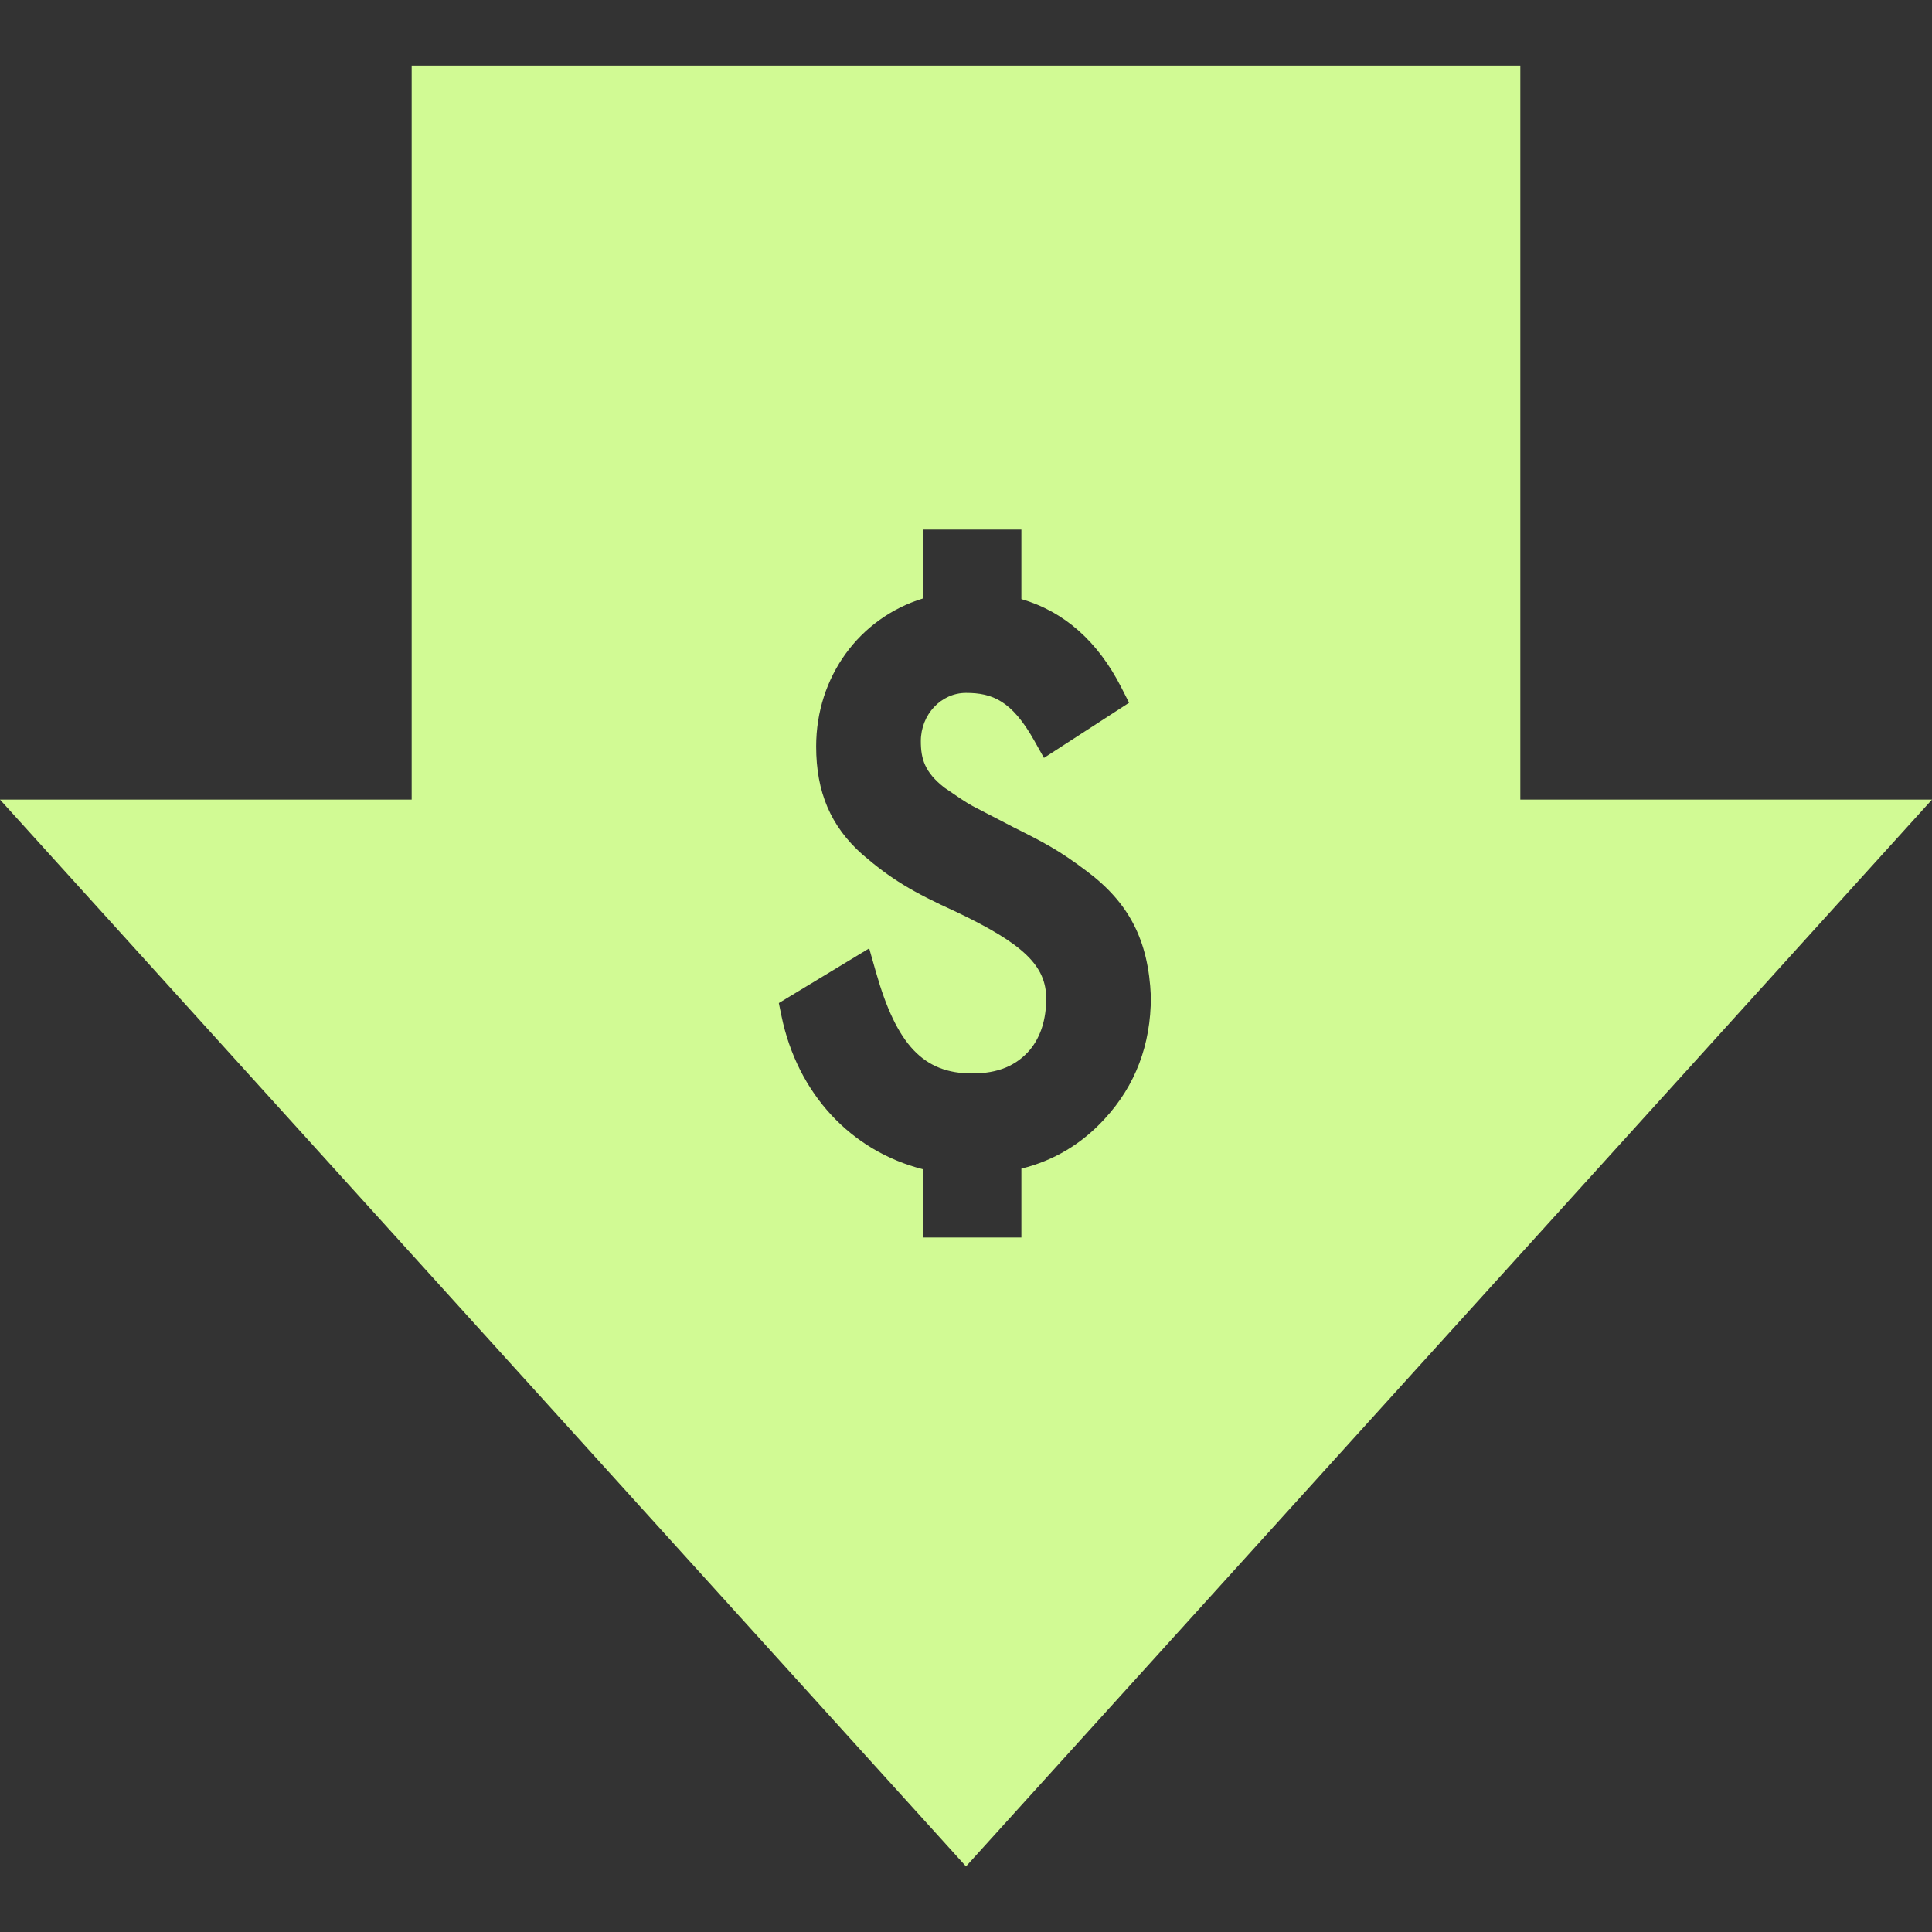 <?xml version="1.0" encoding="UTF-8"?> <svg xmlns="http://www.w3.org/2000/svg" xmlns:xlink="http://www.w3.org/1999/xlink" version="1.1" width="512" height="512" x="0" y="0" viewBox="0 0 513.265 513.265" style="enable-background:new 0 0 512 512" xml:space="preserve" class=""><rect x="0" y="0" width="513.265" height="513.265" fill="#333333" stroke="none"/><g><path d="M403.896 212.43V17.425H109.368V212.43H0l256.633 283.409L513.265 212.43H403.896zm-110.402 84.78c-6.095 6.685-13.535 11.136-22.148 13.256v18.302h-26.188V310.62c-19.088-4.842-33.291-20.087-37.537-40.683l-.713-3.459 24.007-14.529 1.792 6.304c5.507 19.374 12.669 26.923 25.546 26.923 6.836 0 11.734-2.014 15.418-6.336 2.812-3.438 4.27-8.024 4.27-13.554 0-8.705-6.021-14.512-23.862-23.009-11.859-5.39-17.482-8.829-24.99-15.296-8.384-7.45-12.262-16.546-12.262-28.678 0-18.495 11.458-34.105 28.332-39.3v-18.315h26.188v18.466c11.398 3.332 20.325 11.229 26.574 23.528l2.039 4.013-22.616 14.653-2.608-4.646c-5.928-10.56-11.126-12.625-18.102-12.625-6.616 0-11.998 5.745-11.998 12.808 0 4.729 1.026 8.274 6.249 12.354l.287.197c2.962 2.037 5.307 3.649 7.204 4.688l10.88 5.643c8.007 4.002 12.204 6.182 19.334 11.581 11.377 8.474 16.517 18.444 17.154 33.318l.005.214c-.001 12.644-4.124 23.521-12.255 32.33z" fill="#d1fa94" opacity="1" data-original="#000000" class=""></path></g></svg> 